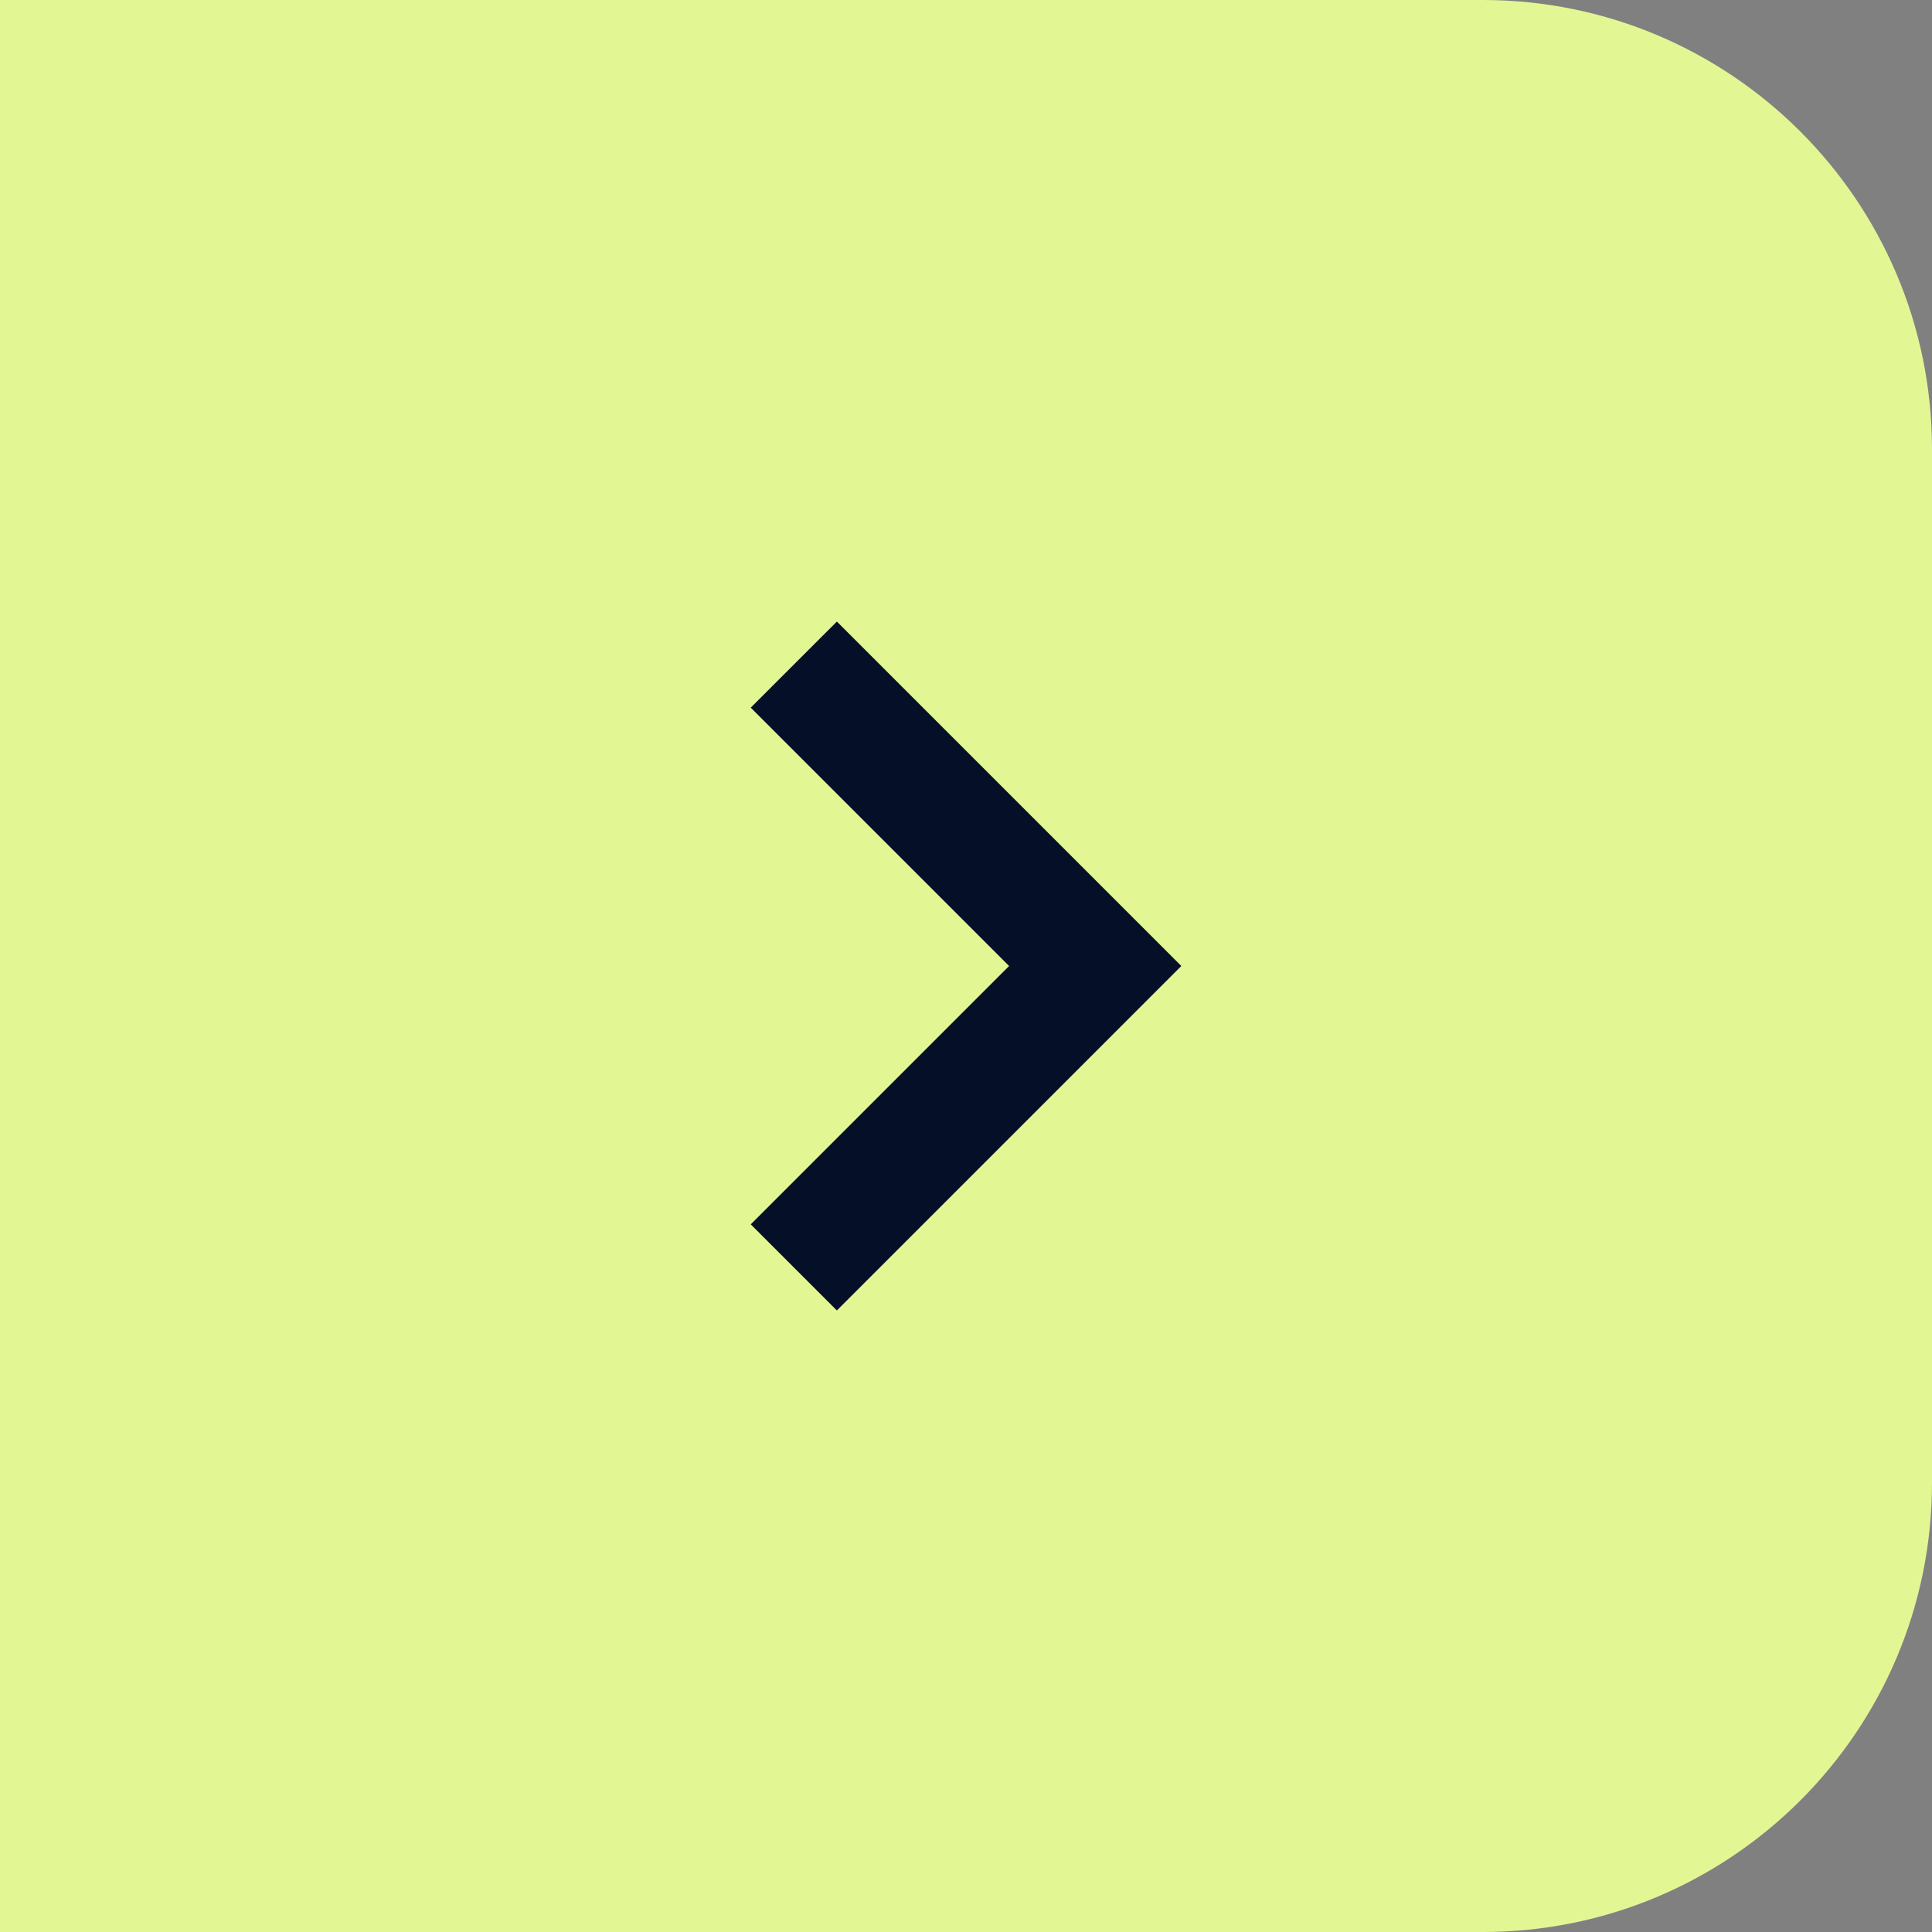 <?xml version="1.0" encoding="UTF-8"?> <svg xmlns="http://www.w3.org/2000/svg" width="43" height="43" viewBox="0 0 43 43" fill="none"><rect x="0" y="0" width="43" height="43" fill="#808080" stroke="none"/><path d="M0 0H33C38.523 0 43 4.477 43 10V33C43 38.523 38.523 43 33 43H0V0Z" fill="#E2F794"></path><path fill-rule="evenodd" clip-rule="evenodd" d="M16.709 27.25L22.459 21.5L16.709 15.75L18.626 13.834L26.292 21.5L18.626 29.167L16.709 27.25Z" fill="#050F28"></path></svg> 